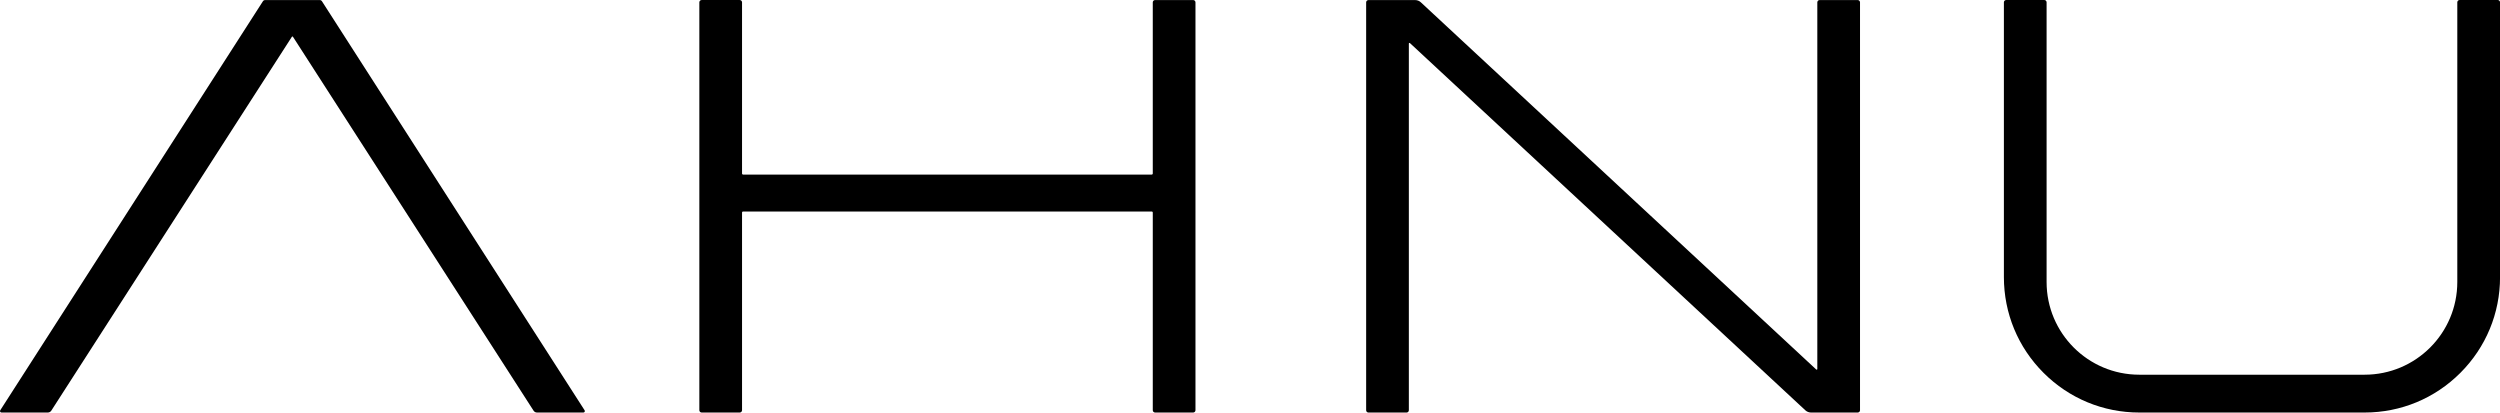 <?xml version="1.0" encoding="UTF-8"?><svg id="Layer_1" xmlns="http://www.w3.org/2000/svg" viewBox="0 0 1083.19 178.74"><defs><style>.cls-1{stroke-width:0px;}</style></defs><path class="cls-1" d="M516.97.02h-16.5c-.55,0-1,.45-1,1v74.16c0,.25-.21.46-.46.46h-177.04c-.25,0-.46-.21-.46-.46V1.01c0-.55-.45-1-1-1h-16.5c-.55,0-1,.45-1,1v176.73c0,.55.45,1,1,1h16.5c.55,0,1-.45,1-1v-85.64c0-.25.21-.46.46-.46h177.04c.25,0,.46.21.46.46v85.64c0,.55.45,1,1,1h16.5c.55,0,1-.45,1-1V1.02c0-.55-.45-1-1-1Z"/><path class="cls-1" d="M1082.19,0h-16.5c-.55,0-1,.45-1,1v121.18c0,22.19-17.99,40.17-40.17,40.17h-97.61c-22.19,0-40.17-17.99-40.17-40.17V1c0-.55-.45-1-1-1h-16.5c-.55,0-1,.45-1,1v119.06c0,15.67,6.1,30.41,17.19,41.49,11.08,11.08,25.82,17.19,41.49,17.19h97.61c15.67,0,30.41-6.1,41.49-17.19,11.08-11.08,17.19-25.82,17.19-41.49V1c0-.55-.45-1-1-1Z"/><path class="cls-1" d="M804.9.02h-16.5c-.55,0-1,.45-1,1v158.87c0,.24-.29.37-.47.21L615.59.98c-.66-.61-1.54-.95-2.44-.95h-20.23c-.55,0-1,.44-1,1v176.72c0,.55.45,1,1,1h16.5c.55,0,1-.45,1-1V18.87c0-.24.29-.37.47-.2l171.34,159.12c.67.61,1.54.95,2.44.95h20.23c.55,0,1-.44,1-.99V1.02c0-.55-.45-1-1-1Z"/><path class="cls-1" d="M139.44.46c-.19-.28-.5-.44-.83-.44h-23.81c-.33,0-.64.17-.83.44L.11,177.76c-.28.42.02.98.52.98h20.09c.6,0,1.16-.3,1.49-.79L126.47,15.93c.11-.16.35-.16.46,0l104.26,162.02c.33.5.89.79,1.49.79h20.09c.5,0,.8-.56.52-.98L139.44.46Z"/></svg>